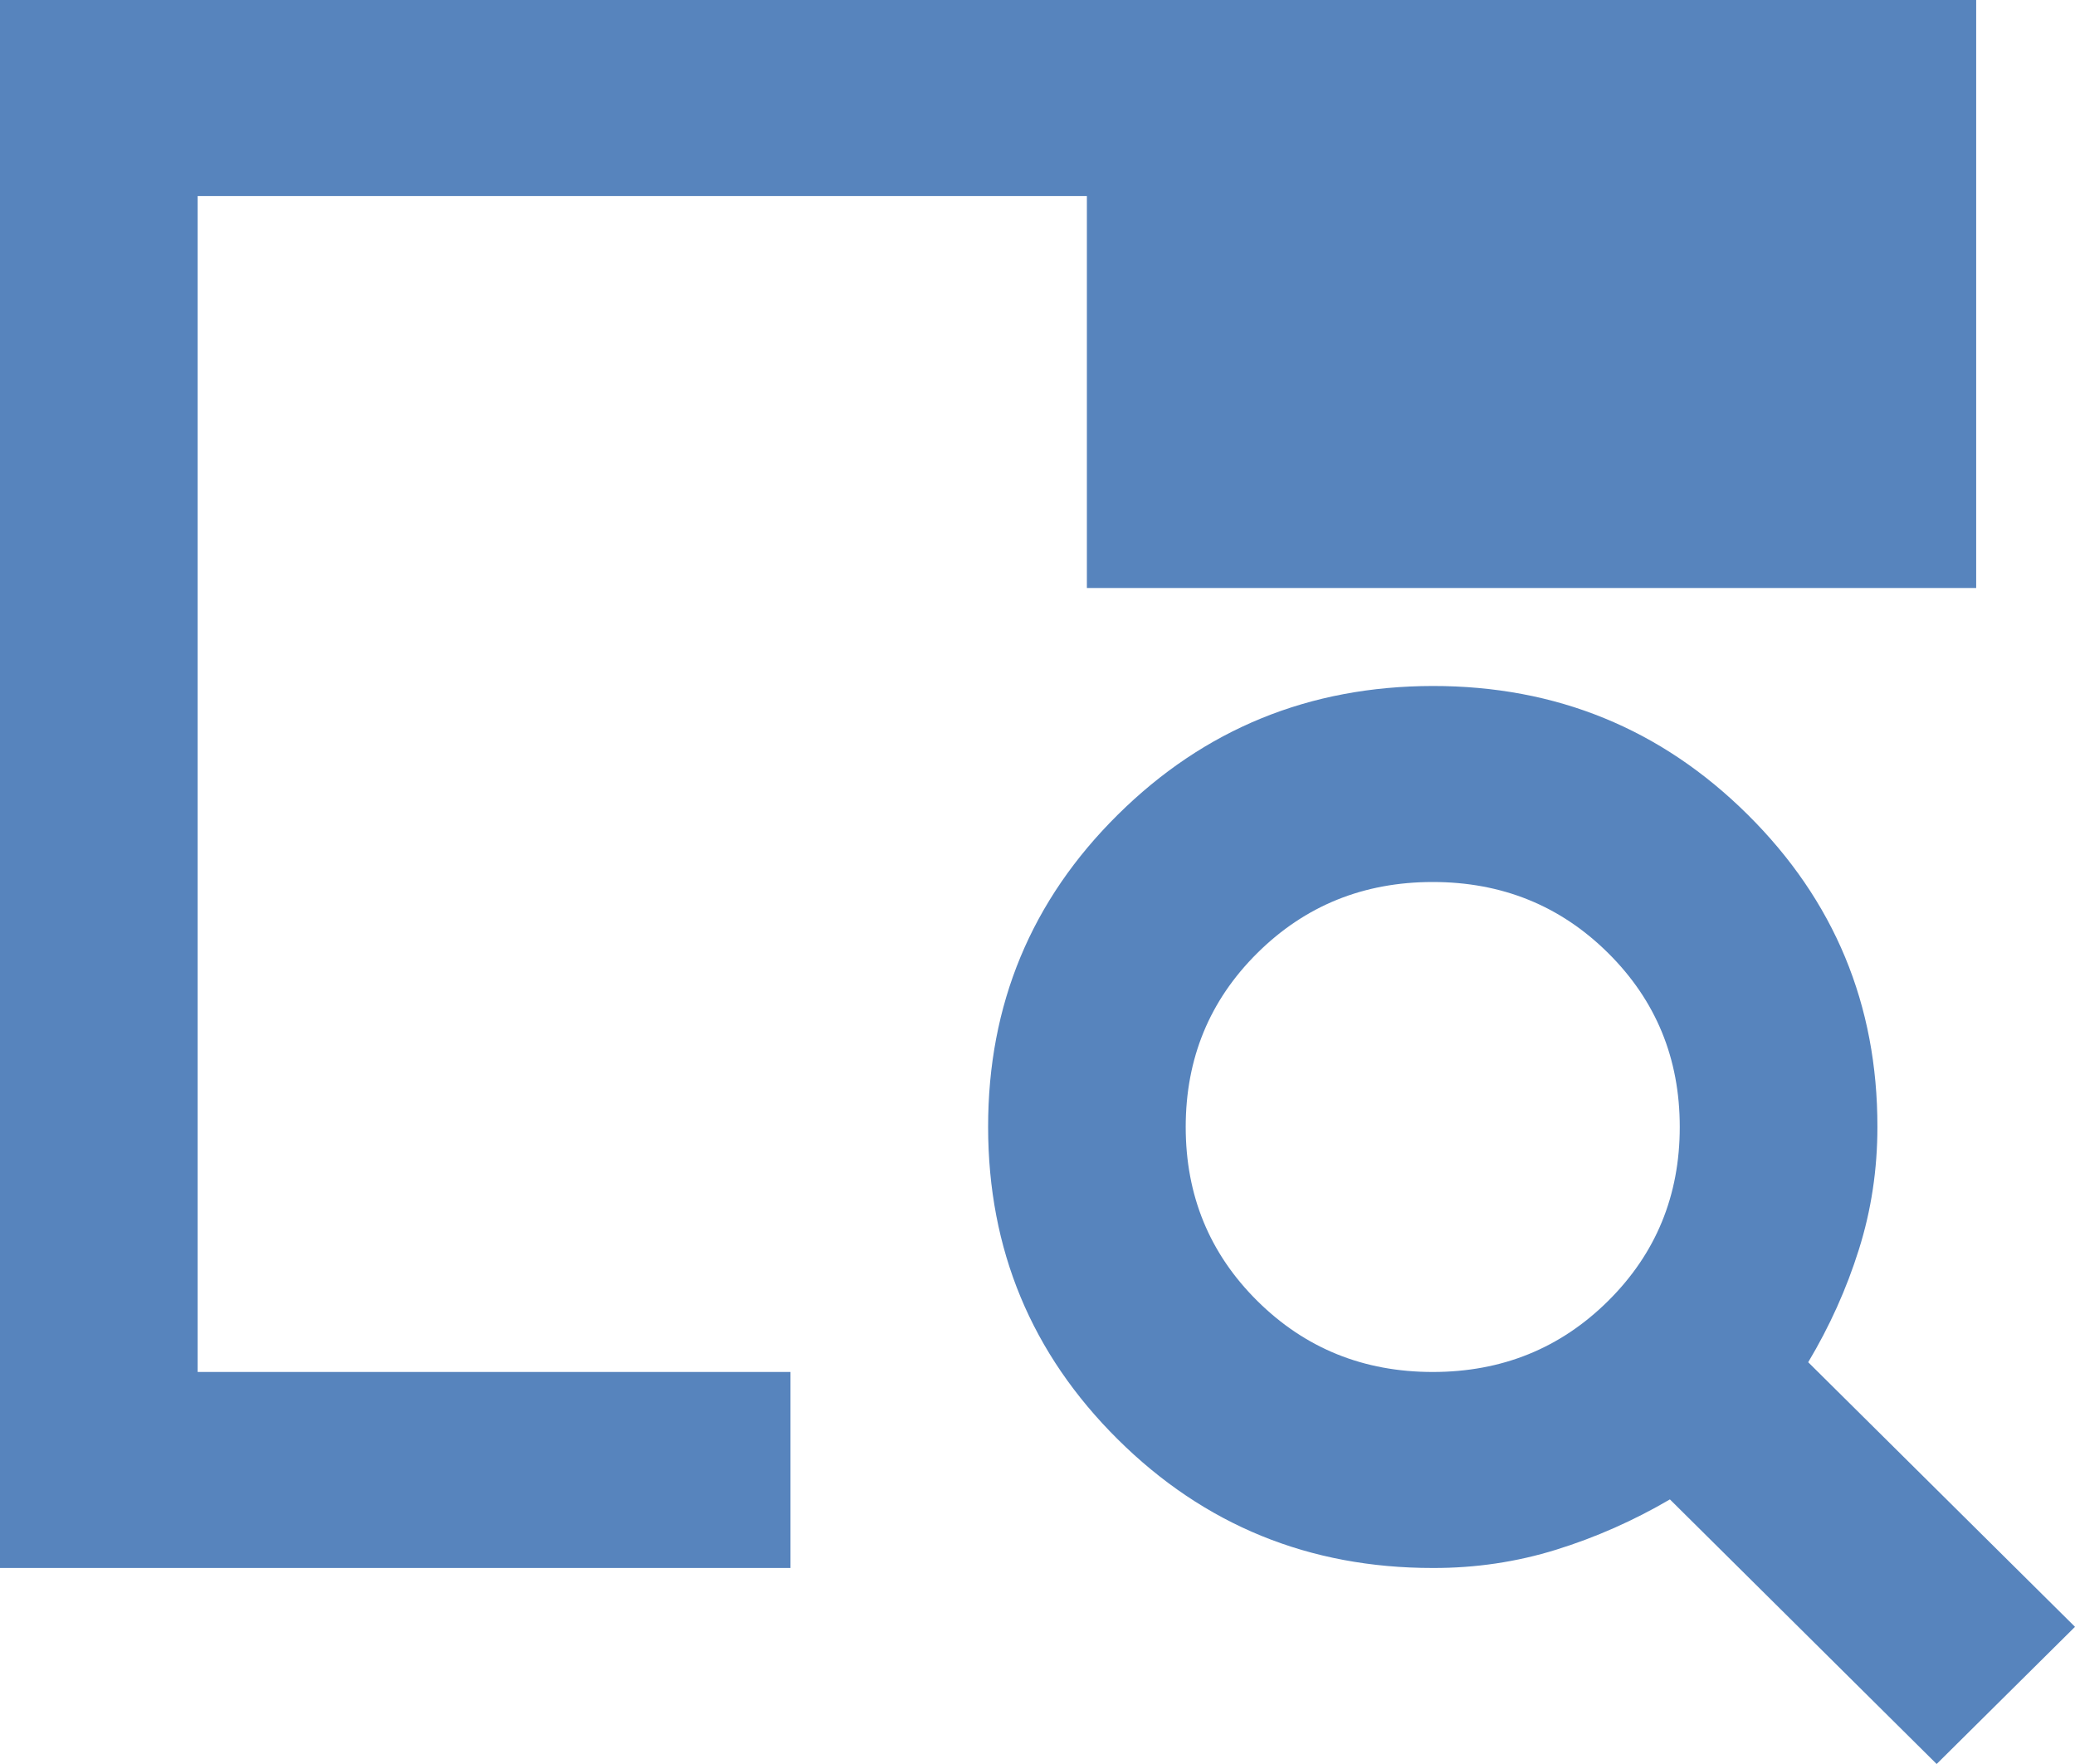 <svg width="40" height="34" viewBox="0 0 40 34" fill="none" xmlns="http://www.w3.org/2000/svg">
<path d="M0 30.222V0H38.095V11.333H20.952V3.778H3.81V26.444H15.238V30.222H0ZM3.81 26.444V9.444V11.333V3.778V26.444ZM37.333 34L32.191 28.9C31.492 29.309 30.762 29.632 30 29.869C29.238 30.106 28.444 30.224 27.619 30.222C25.238 30.222 23.215 29.396 21.549 27.744C19.883 26.092 19.049 24.085 19.048 21.722C19.046 19.36 19.88 17.353 21.549 15.702C23.217 14.051 25.241 13.225 27.619 13.222C29.997 13.22 32.022 14.046 33.691 15.702C35.361 17.358 36.194 19.365 36.191 21.722C36.191 22.541 36.072 23.328 35.834 24.083C35.597 24.839 35.271 25.563 34.857 26.256L40 31.356L37.333 34ZM27.619 26.444C28.952 26.444 30.079 25.988 31 25.075C31.921 24.162 32.381 23.044 32.381 21.722C32.381 20.4 31.921 19.282 31 18.369C30.079 17.456 28.952 17 27.619 17C26.286 17 25.159 17.456 24.238 18.369C23.317 19.282 22.857 20.4 22.857 21.722C22.857 23.044 23.317 24.162 24.238 25.075C25.159 25.988 26.286 26.444 27.619 26.444Z" fill="#5784BD"/>
</svg>
